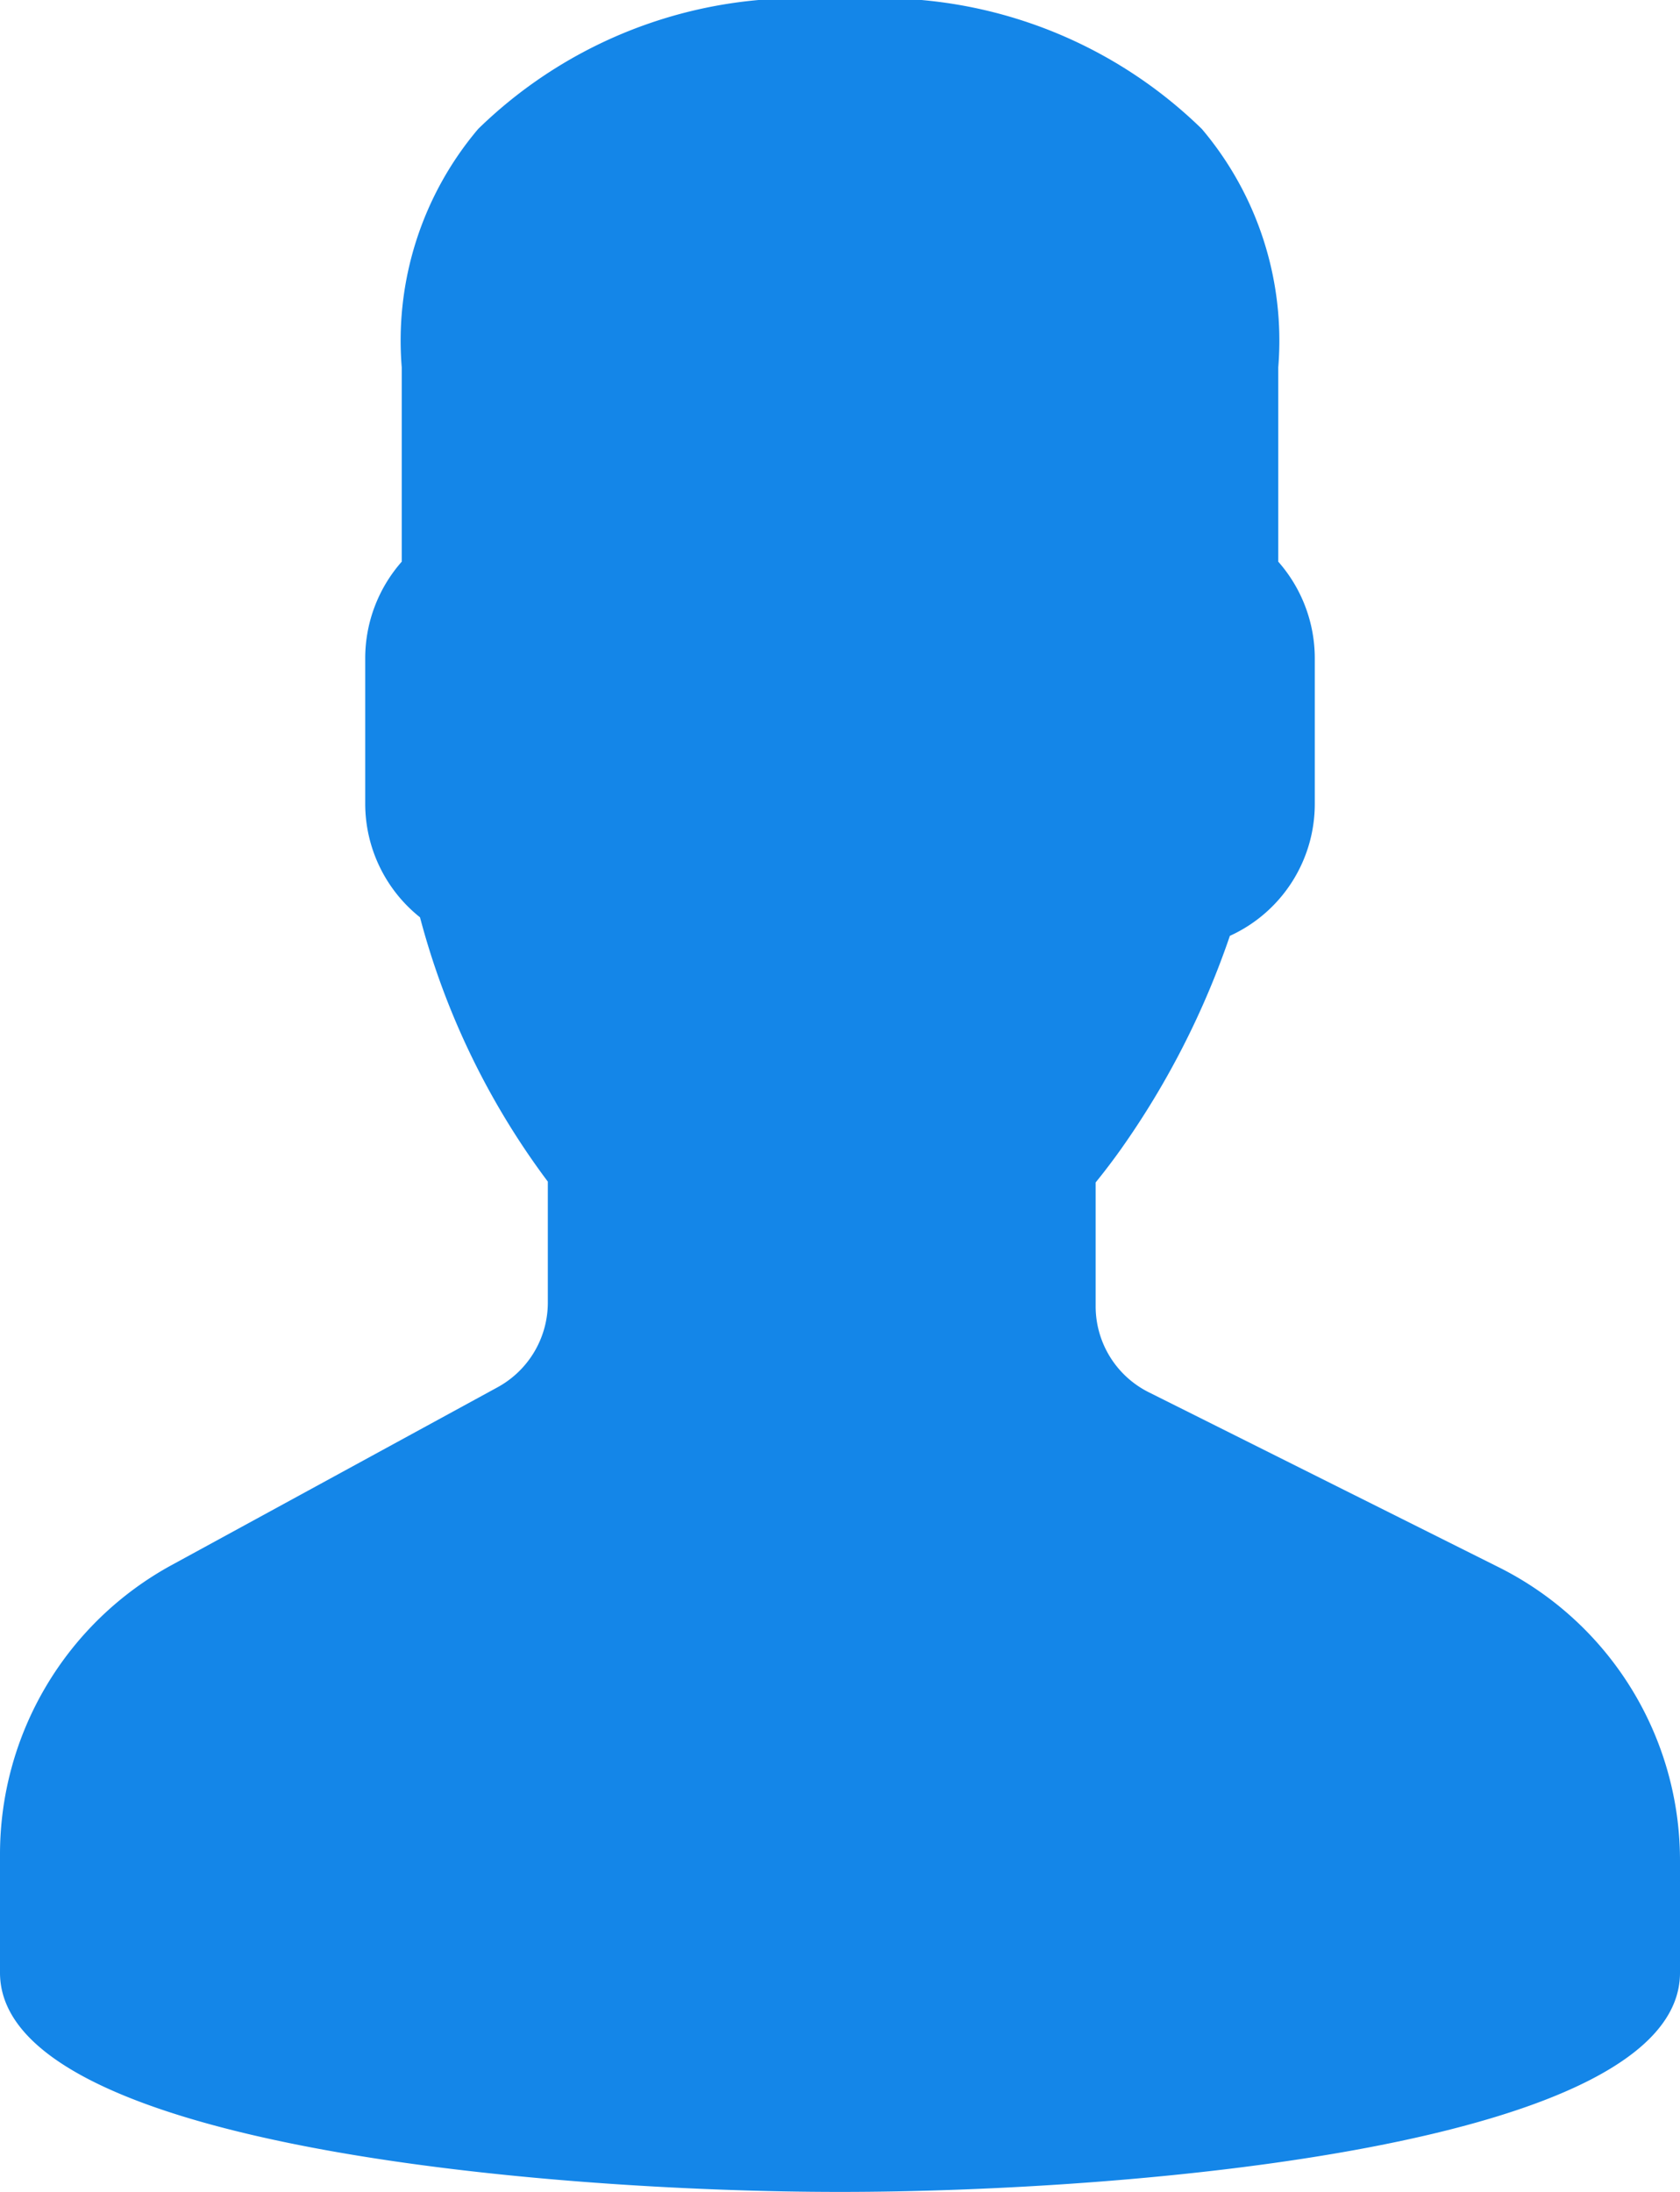 <svg xmlns="http://www.w3.org/2000/svg" width="18.4" height="24" viewBox="0 0 18.4 24"><path data-name="user (1)" d="M16.406 17.156l-3.821-1.91A1.052 1.052 0 0 1 12 14.3v-1.353a7.18 7.18 0 0 0 .288-.38 9.154 9.154 0 0 0 1.182-2.32A1.587 1.587 0 0 0 14.4 8.8V7.2a1.6 1.6 0 0 0-.4-1.05V4.022a3.586 3.586 0 0 0-.837-2.61A5.035 5.035 0 0 0 9.2 0a5.036 5.036 0 0 0-3.963 1.412 3.587 3.587 0 0 0-.837 2.61V6.15A1.6 1.6 0 0 0 4 7.2v1.6a1.591 1.591 0 0 0 .6 1.244A8.4 8.4 0 0 0 6 12.938v1.324a1.057 1.057 0 0 1-.551.928l-3.568 1.946A3.607 3.607 0 0 0 0 20.3v1.3C0 23.5 6.018 24 9.2 24s9.2-.5 9.2-2.4v-1.217a3.589 3.589 0 0 0-1.994-3.227z" fill="#1486e8"/></svg>